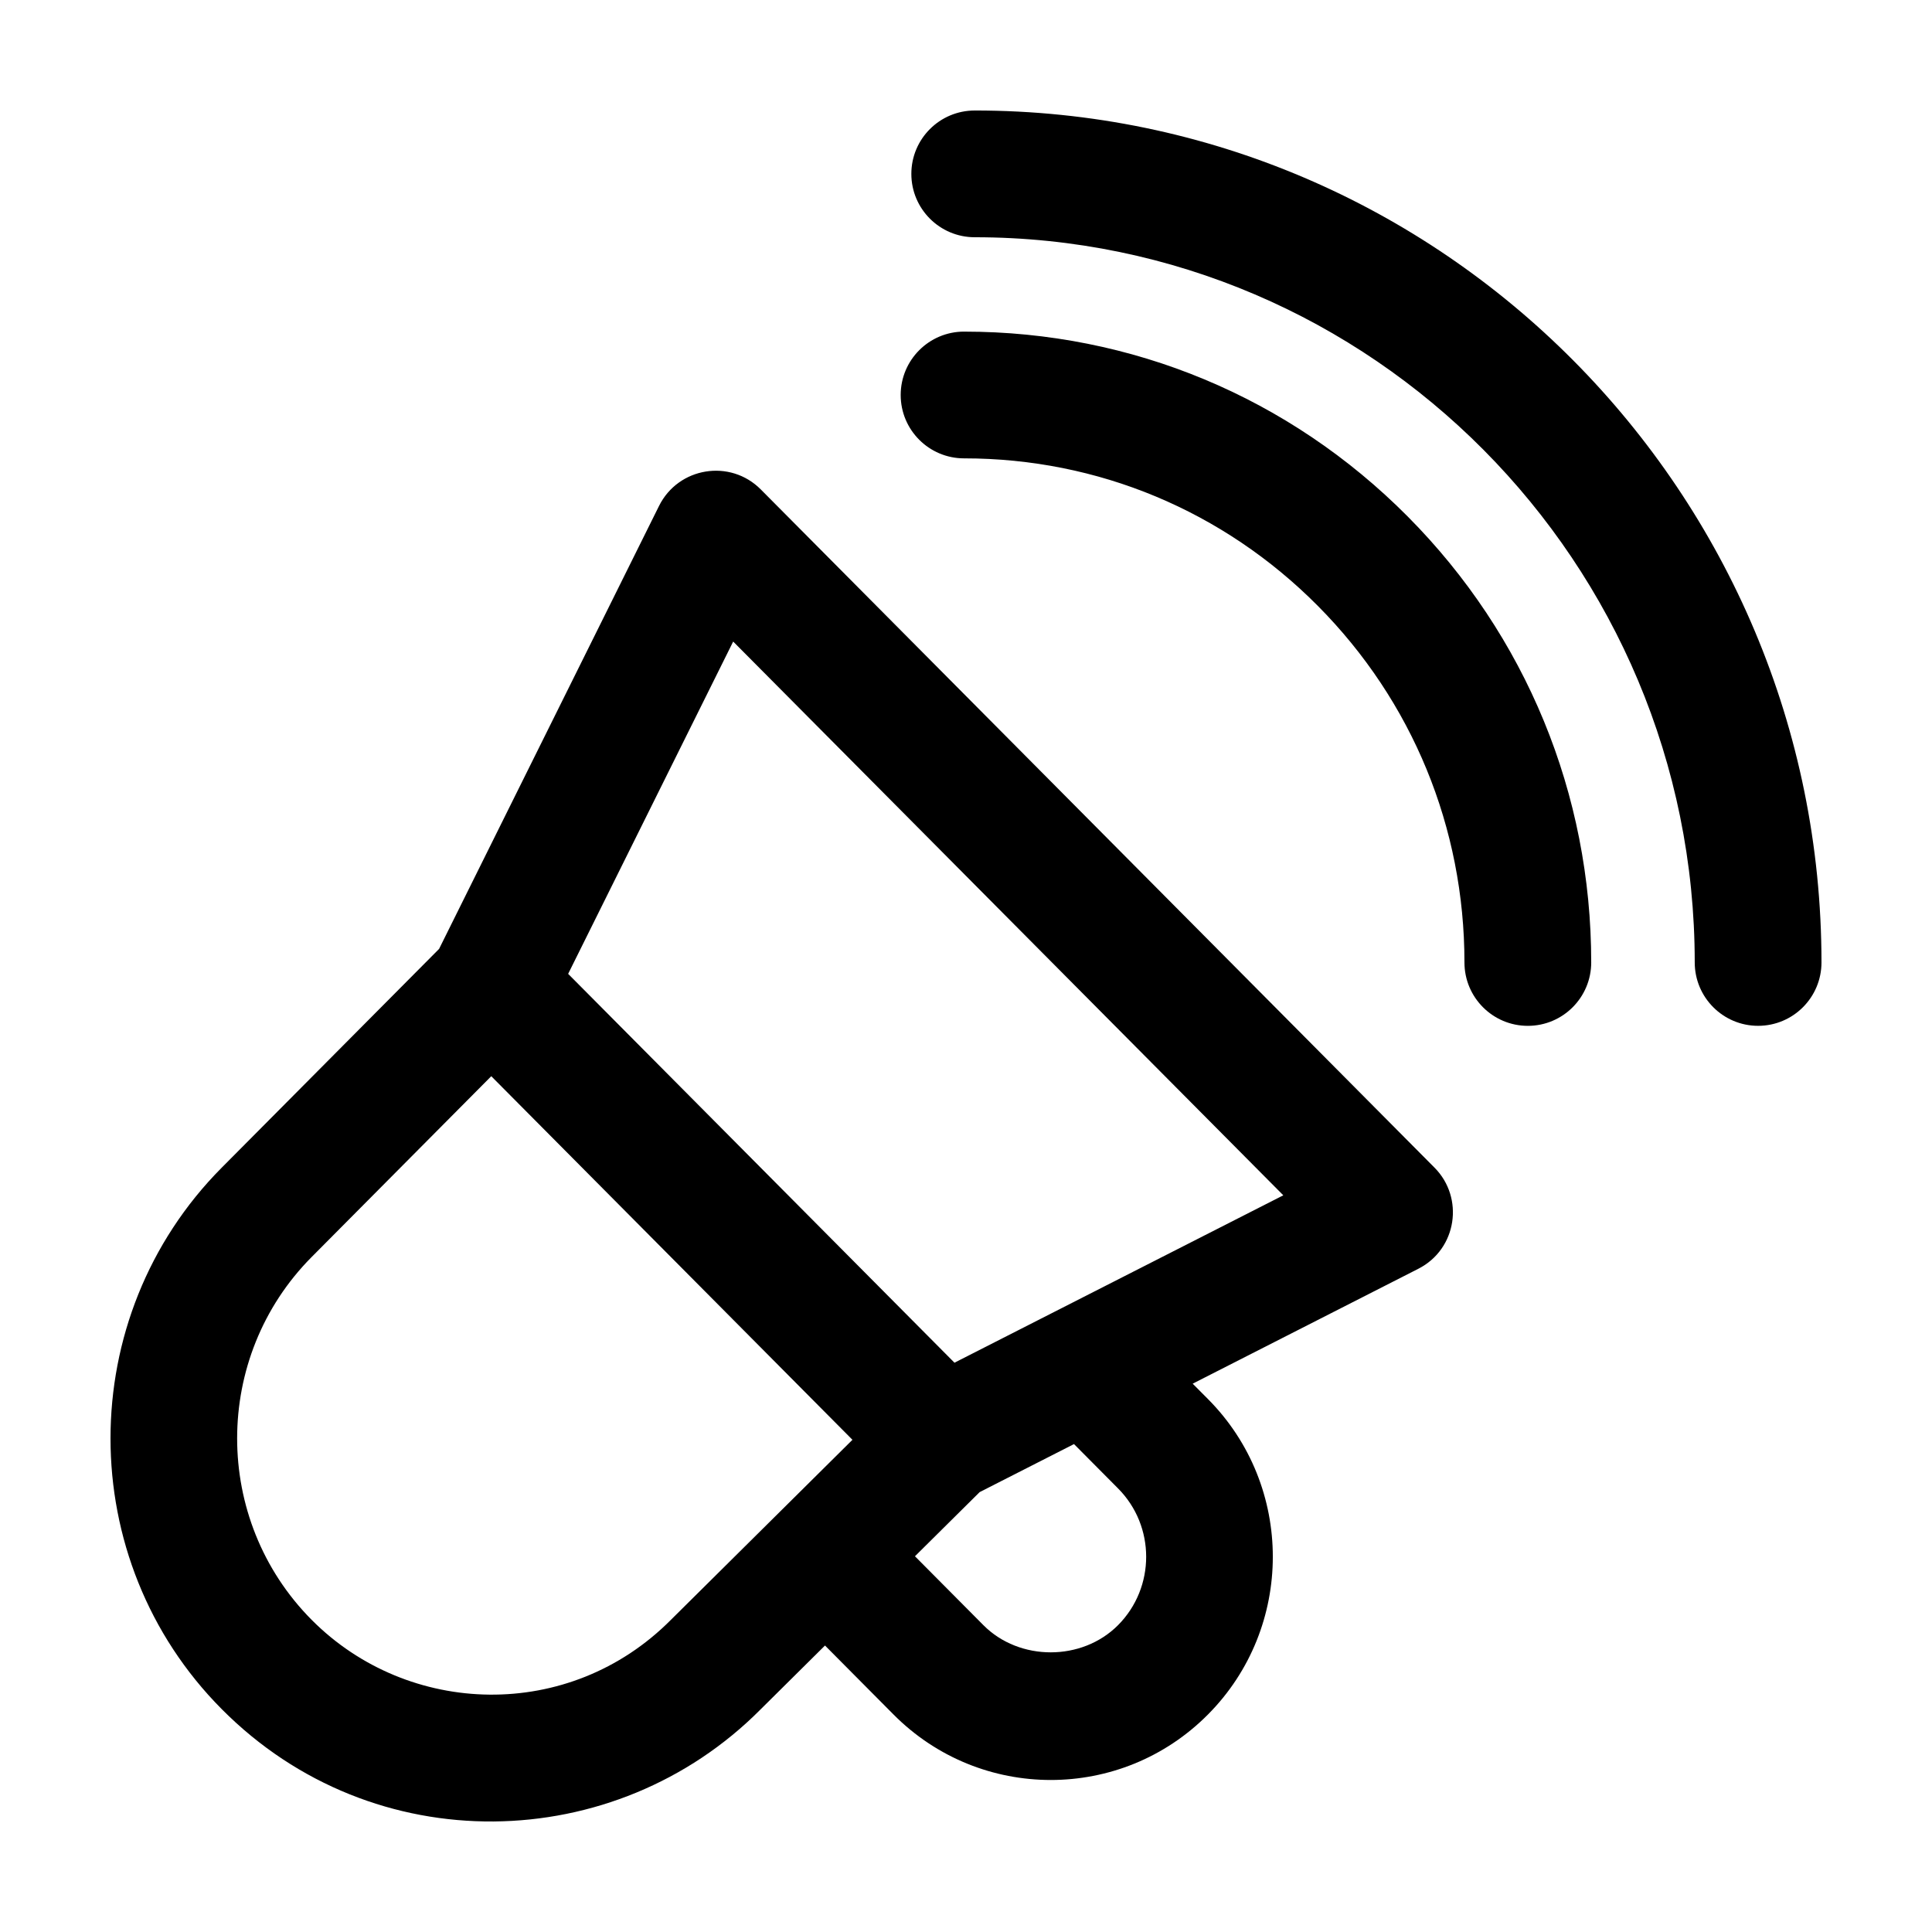<?xml version="1.0" encoding="UTF-8"?>
<!-- Uploaded to: SVG Repo, www.svgrepo.com, Generator: SVG Repo Mixer Tools -->
<svg fill="#000000" width="800px" height="800px" version="1.1" viewBox="144 144 512 512" xmlns="http://www.w3.org/2000/svg">
 <path d="m399.52 231.88h-0.035c-9.273 0-16.793 7.527-16.793 16.797 0 9.273 7.523 16.793 16.793 16.793h0.035c35.395 0 68.668 13.879 93.699 39.074 25.078 25.242 38.875 58.805 38.875 94.516 0 9.273 7.516 16.801 16.797 16.801s16.797-7.527 16.797-16.801c0.012-44.633-17.266-86.609-48.629-118.18-31.391-31.598-73.133-48.996-117.54-48.996zm2.793-58.594c-9.273 0-16.797 7.516-16.797 16.793 0 9.27 7.523 16.793 16.797 16.793 105.2 0.008 190.8 86.219 190.81 192.18 0 9.273 7.516 16.801 16.793 16.801 9.281 0 16.797-7.527 16.797-16.801-0.008-124.48-100.67-225.76-224.4-225.77zm-56.695 100.42c-8.113-8.168-21.84-5.926-26.965 4.367l-58.293 117.4-57.602 57.969c-39.297 39.559-39.297 103.94 0 143.49 40.258 40.559 104.3 38.812 142.78 0.098l17.094-16.949 18.152 18.273c22.98 23.145 60.363 23.156 83.34 0.004 22.91-23.043 22.91-60.547 0.012-83.582l-4.066-4.086 59.797-30.449c10.277-5.231 12.207-18.836 4.301-26.797zm-23.824 299.57c-26.934 27.102-69.613 25.75-95.203 0-26.328-26.516-26.328-69.648 0-96.156l47.602-47.914 95.715 96.355zm118.5 1.406c-9.543 9.602-26.137 9.613-35.684 0l-18.137-18.258 17.145-17 25.004-12.73 11.672 11.75c9.938 9.988 9.938 26.242 0 36.238zm-43.348-69.551-102.38-103.05 43.734-88.062 145.79 146.75z"/>
</svg>